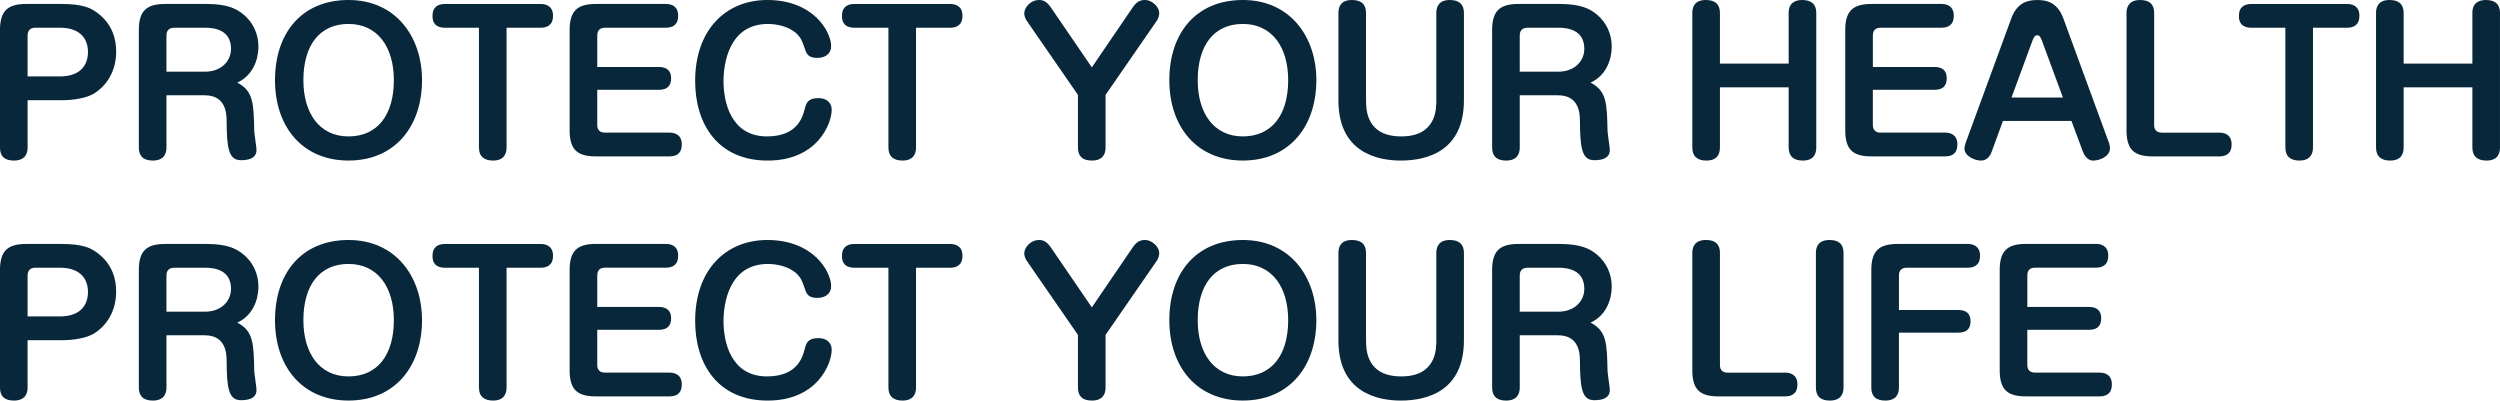 <?xml version="1.0" encoding="UTF-8"?><svg id="_レイヤー_2" xmlns="http://www.w3.org/2000/svg" viewBox="0 0 1073.23 171.96"><defs><style>.cls-1{fill:#08273a;}</style></defs><g id="_レイヤー_1-2"><g><path class="cls-1" d="m11.85,63.34c0,2.92-1.31,5.59-5.89,5.59-4.17,0-5.97-2.03-5.97-5.59V12.88C0,4.54,3.43,1.7,11.28,1.7h15.29c8.91,0,12.1,1.86,13.49,2.67,2.53,1.54,9.81,6.4,9.81,17.74,0,9.72-5.31,15.47-9.4,17.98-4.82,2.92-12.59,2.92-13.9,2.92h-14.72v20.33Zm0-30.54h13.9c9.07,0,12.02-5.18,12.02-10.53,0-4.46-2.29-10.37-12.02-10.37h-10.55c-2.29,0-3.35,1.3-3.35,3.32v17.58Z"/><path class="cls-1" d="m71.46,63.34c0,2.92-1.31,5.59-5.89,5.59-4.17,0-5.97-2.03-5.97-5.59V12.88c0-8.34,3.43-11.18,11.28-11.18h17.82c8.91,0,12.84,2.03,15.86,4.54,3.92,3.24,6.38,8.1,6.38,13.77,0,1.21,0,11.26-9.08,15.47,6.95,3.56,7.03,8.99,7.28,20.57,0,1.3.98,7.13.98,8.26,0,3.48-2.94,4.46-6.7,4.46-5.31,0-6.05-5.26-6.13-16.68,0-3.56-.41-11.18-9.4-11.18h-16.43v22.44Zm0-32.56h16.43c7.36,0,11.28-4.78,11.28-9.8,0-6.48-4.5-9.07-11.04-9.07h-13.33c-2.29,0-3.35,1.3-3.35,3.32v15.55Z"/><path class="cls-1" d="m181.17,34.42c0,20.01-11.77,34.5-31.56,34.5s-31.56-14.5-31.56-34.5S129.34,0,149.62,0s31.56,15.79,31.56,34.42Zm-50.93,0c0,14.34,7.03,24.14,19.38,24.14s19.46-9.15,19.46-24.14c0-14.09-6.87-24.14-19.46-24.14s-19.38,9.4-19.38,24.14Z"/><path class="cls-1" d="m190.98,11.91c-2.13,0-5.31-.65-5.31-5.02,0-4.05,2.53-5.18,5.31-5.18h41.12c2.13,0,5.31.73,5.31,5.1,0,3.97-2.53,5.1-5.31,5.1h-14.63v51.43c0,2.67-1.15,5.59-5.81,5.59-3.76,0-6.05-1.7-6.05-5.59V11.91h-14.63Z"/><path class="cls-1" d="m282.96,28.75c3.11,0,5.15,1.46,5.15,4.86,0,3.08-1.55,4.94-5.15,4.94h-26.57v15.06c0,2.11,1.06,3.32,3.35,3.32h27.72c2.04,0,5.23.73,5.23,5.1,0,3.97-2.45,5.1-5.23,5.1h-31.64c-7.77,0-11.28-2.67-11.28-11.18V12.88c0-8.34,3.43-11.18,11.28-11.18h30.09c2.04,0,5.23.73,5.23,5.1,0,3.97-2.53,5.1-5.23,5.1h-26.16c-2.21,0-3.35,1.13-3.35,3.32v13.53h26.57Z"/><path class="cls-1" d="m356.79,19.76c0,3.64-2.94,5.1-5.89,5.1-4.17,0-4.74-1.86-5.72-4.86-.65-2.11-1.64-4.37-3.76-6.07-3.35-2.67-7.93-3.64-11.77-3.64-16.92,0-19.05,17.41-19.05,24.54,0,9.07,3.19,23.73,18.64,23.73,13.08,0,15.29-8.26,16.19-11.66.65-2.59,1.31-4.78,5.89-4.78,3.6,0,5.72,2.03,5.72,5.02,0,5.83-6.05,21.79-27.47,21.79s-31.15-15.63-31.15-34.18c0-21.79,13-34.75,30.99-34.75,19.95,0,27.39,13.77,27.39,19.76Z"/><path class="cls-1" d="m366.76,11.91c-2.13,0-5.31-.65-5.31-5.02,0-4.05,2.53-5.18,5.31-5.18h41.12c2.13,0,5.31.73,5.31,5.1,0,3.97-2.53,5.1-5.31,5.1h-14.63v51.43c0,2.67-1.15,5.59-5.81,5.59-3.76,0-6.05-1.7-6.05-5.59V11.91h-14.63Z"/><path class="cls-1" d="m486.37,3c1.14-1.62,2.62-3,4.99-3,3.68,0,6.3,3.32,6.3,5.59,0,.89-.33,2.27-1.06,3.32l-21.99,31.83v22.6c0,2.92-1.31,5.59-5.89,5.59-4.17,0-5.97-2.03-5.97-5.59v-22.6l-21.99-31.83c-.33-.49-1.06-1.86-1.06-3.16,0-2.35,2.45-5.75,6.46-5.75,1.8,0,3.35.89,4.82,3l17.74,25.92,17.66-25.92Z"/><path class="cls-1" d="m565.1,34.42c0,20.01-11.77,34.5-31.56,34.5s-31.56-14.5-31.56-34.5S513.27,0,533.55,0s31.56,15.79,31.56,34.42Zm-50.93,0c0,14.34,7.03,24.14,19.38,24.14s19.46-9.15,19.46-24.14c0-14.09-6.87-24.14-19.46-24.14s-19.38,9.4-19.38,24.14Z"/><path class="cls-1" d="m586.44,43.09c0,3.73,0,15.47,15.12,15.47s15.04-11.91,15.04-15.47V5.51c0-2.67,1.14-5.51,5.8-5.51,3.92,0,6.05,1.78,6.05,5.51v37.58c0,21.46-15.37,25.84-27.06,25.84-9.89,0-26.82-3.32-26.82-25.84V5.51c0-2.59,1.06-5.51,5.8-5.51,3.84,0,6.05,1.7,6.05,5.51v37.58Z"/><path class="cls-1" d="m652.42,63.34c0,2.92-1.31,5.59-5.89,5.59-4.17,0-5.97-2.03-5.97-5.59V12.88c0-8.34,3.43-11.18,11.28-11.18h17.82c8.91,0,12.84,2.03,15.86,4.54,3.92,3.24,6.38,8.1,6.38,13.77,0,1.21,0,11.26-9.08,15.47,6.95,3.56,7.03,8.99,7.28,20.57,0,1.3.98,7.13.98,8.26,0,3.48-2.94,4.46-6.7,4.46-5.31,0-6.05-5.26-6.13-16.68,0-3.56-.41-11.18-9.4-11.18h-16.43v22.44Zm0-32.56h16.43c7.36,0,11.28-4.78,11.28-9.8,0-6.48-4.5-9.07-11.04-9.07h-13.33c-2.29,0-3.35,1.3-3.35,3.32v15.55Z"/><path class="cls-1" d="m767.86,27.29V5.51c0-4.37,2.94-5.51,5.8-5.51,3.92,0,6.05,1.78,6.05,5.51v57.83c0,2.67-1.06,5.59-5.8,5.59-3.84,0-6.05-1.78-6.05-5.59v-25.84h-29.51v25.84c0,2.75-1.14,5.59-5.8,5.59-3.84,0-6.05-1.78-6.05-5.59V5.51c0-2.59,1.06-5.51,5.8-5.51,3.84,0,6.05,1.7,6.05,5.51v21.79h29.51Z"/><path class="cls-1" d="m830.57,28.75c3.11,0,5.15,1.46,5.15,4.86,0,3.08-1.55,4.94-5.15,4.94h-26.57v15.06c0,2.11,1.06,3.32,3.35,3.32h27.72c2.04,0,5.23.73,5.23,5.1,0,3.97-2.45,5.1-5.23,5.1h-31.64c-7.77,0-11.28-2.67-11.28-11.18V12.88c0-8.34,3.43-11.18,11.28-11.18h30.09c2.04,0,5.23.73,5.23,5.1,0,3.97-2.53,5.1-5.23,5.1h-26.16c-2.21,0-3.35,1.13-3.35,3.32v13.53h26.57Z"/><path class="cls-1" d="m855.02,65.12c-.65,1.78-1.96,3.81-4.58,3.81-2.86,0-7.11-2.03-7.11-5.1,0-.32.08-1.3.57-2.67l19.54-53.29c2.37-6.48,6.7-7.86,11.04-7.86,3.27,0,8.58.41,11.28,7.86l19.54,53.29c.25.57.49,1.54.49,2.43,0,3.81-4.74,5.35-7.19,5.35-2.86,0-4.09-3-4.42-3.81l-4.91-13.2h-29.43l-4.82,13.2Zm8.5-23.25h22.07l-9.08-24.62c-.74-1.94-1.39-2.11-1.96-2.11-.49,0-1.23.16-1.96,2.11l-9.07,24.62Z"/><path class="cls-1" d="m924.75,53.62c0,2.11,1.06,3.32,3.35,3.32h24.69c2.04,0,5.23.73,5.23,5.1,0,3.97-2.53,5.1-5.23,5.1h-28.61c-7.77,0-11.28-2.67-11.28-11.18V5.51c0-2.83,1.31-5.51,5.89-5.51,4.17,0,5.97,2.02,5.97,5.51v48.11Z"/><path class="cls-1" d="m966.45,11.91c-2.12,0-5.31-.65-5.31-5.02,0-4.05,2.53-5.18,5.31-5.18h41.12c2.13,0,5.31.73,5.31,5.1,0,3.97-2.54,5.1-5.31,5.1h-14.63v51.43c0,2.67-1.14,5.59-5.8,5.59-3.76,0-6.05-1.7-6.05-5.59V11.91h-14.63Z"/><path class="cls-1" d="m1061.37,27.29V5.51c0-4.37,2.94-5.51,5.8-5.51,3.92,0,6.05,1.78,6.05,5.51v57.83c0,2.67-1.06,5.59-5.8,5.59-3.84,0-6.05-1.78-6.05-5.59v-25.84h-29.51v25.84c0,2.75-1.14,5.59-5.8,5.59-3.84,0-6.05-1.78-6.05-5.59V5.51c0-2.59,1.06-5.51,5.8-5.51,3.84,0,6.05,1.7,6.05,5.51v21.79h29.51Z"/><path class="cls-1" d="m11.85,166.37c0,2.92-1.31,5.59-5.89,5.59-4.17,0-5.97-2.03-5.97-5.59v-50.46c0-8.34,3.43-11.18,11.28-11.18h15.29c8.91,0,12.1,1.86,13.49,2.67,2.53,1.54,9.81,6.4,9.81,17.74,0,9.72-5.31,15.47-9.4,17.98-4.82,2.92-12.59,2.92-13.9,2.92h-14.72v20.33Zm0-30.54h13.9c9.07,0,12.02-5.18,12.02-10.53,0-4.46-2.29-10.37-12.02-10.37h-10.55c-2.29,0-3.35,1.3-3.35,3.32v17.58Z"/><path class="cls-1" d="m71.46,166.37c0,2.92-1.31,5.59-5.89,5.59-4.17,0-5.97-2.03-5.97-5.59v-50.46c0-8.34,3.43-11.18,11.28-11.18h17.82c8.91,0,12.84,2.03,15.86,4.54,3.92,3.24,6.38,8.1,6.38,13.77,0,1.21,0,11.26-9.08,15.47,6.95,3.56,7.03,8.99,7.28,20.57,0,1.3.98,7.13.98,8.26,0,3.48-2.94,4.46-6.7,4.46-5.31,0-6.05-5.26-6.13-16.68,0-3.56-.41-11.18-9.4-11.18h-16.43v22.44Zm0-32.56h16.43c7.36,0,11.28-4.78,11.28-9.8,0-6.48-4.5-9.07-11.04-9.07h-13.33c-2.29,0-3.35,1.3-3.35,3.32v15.55Z"/><path class="cls-1" d="m181.17,137.45c0,20.01-11.77,34.5-31.56,34.5s-31.56-14.5-31.56-34.5,11.28-34.42,31.56-34.42,31.56,15.79,31.56,34.42Zm-50.93,0c0,14.34,7.03,24.14,19.38,24.14s19.46-9.15,19.46-24.14c0-14.09-6.87-24.14-19.46-24.14s-19.38,9.4-19.38,24.14Z"/><path class="cls-1" d="m190.98,114.94c-2.13,0-5.31-.65-5.31-5.02,0-4.05,2.53-5.18,5.31-5.18h41.12c2.13,0,5.31.73,5.31,5.1,0,3.97-2.53,5.1-5.31,5.1h-14.63v51.43c0,2.67-1.15,5.59-5.81,5.59-3.76,0-6.05-1.7-6.05-5.59v-51.43h-14.63Z"/><path class="cls-1" d="m282.96,131.78c3.11,0,5.15,1.46,5.15,4.86,0,3.08-1.55,4.94-5.15,4.94h-26.57v15.06c0,2.11,1.06,3.32,3.35,3.32h27.72c2.04,0,5.23.73,5.23,5.1,0,3.97-2.45,5.1-5.23,5.1h-31.64c-7.77,0-11.28-2.67-11.28-11.18v-43.09c0-8.34,3.43-11.18,11.28-11.18h30.09c2.04,0,5.23.73,5.23,5.1,0,3.97-2.53,5.1-5.23,5.1h-26.16c-2.21,0-3.35,1.13-3.35,3.32v13.53h26.57Z"/><path class="cls-1" d="m356.79,122.79c0,3.64-2.94,5.1-5.89,5.1-4.17,0-4.74-1.86-5.72-4.86-.65-2.11-1.64-4.37-3.76-6.07-3.35-2.67-7.93-3.64-11.77-3.64-16.92,0-19.05,17.41-19.05,24.54,0,9.07,3.19,23.73,18.64,23.73,13.08,0,15.29-8.26,16.19-11.66.65-2.59,1.31-4.78,5.89-4.78,3.6,0,5.72,2.03,5.72,5.02,0,5.83-6.05,21.79-27.47,21.79s-31.15-15.63-31.15-34.18c0-21.79,13-34.75,30.99-34.75,19.95,0,27.39,13.77,27.39,19.76Z"/><path class="cls-1" d="m366.76,114.94c-2.13,0-5.31-.65-5.31-5.02,0-4.05,2.53-5.18,5.31-5.18h41.12c2.13,0,5.31.73,5.31,5.1,0,3.97-2.53,5.1-5.31,5.1h-14.63v51.43c0,2.67-1.15,5.59-5.81,5.59-3.76,0-6.05-1.7-6.05-5.59v-51.43h-14.63Z"/><path class="cls-1" d="m486.37,106.03c1.14-1.62,2.62-3,4.99-3,3.68,0,6.3,3.32,6.3,5.59,0,.89-.33,2.27-1.06,3.32l-21.99,31.83v22.6c0,2.92-1.31,5.59-5.89,5.59-4.17,0-5.97-2.03-5.97-5.59v-22.6l-21.99-31.83c-.33-.49-1.06-1.86-1.06-3.16,0-2.35,2.45-5.75,6.46-5.75,1.8,0,3.35.89,4.82,3l17.74,25.92,17.66-25.92Z"/><path class="cls-1" d="m565.1,137.45c0,20.01-11.77,34.5-31.56,34.5s-31.56-14.5-31.56-34.5,11.28-34.42,31.56-34.42,31.56,15.79,31.56,34.42Zm-50.93,0c0,14.34,7.03,24.14,19.38,24.14s19.46-9.15,19.46-24.14c0-14.09-6.87-24.14-19.46-24.14s-19.38,9.4-19.38,24.14Z"/><path class="cls-1" d="m586.44,146.12c0,3.73,0,15.47,15.12,15.47s15.04-11.91,15.04-15.47v-37.58c0-2.67,1.14-5.51,5.8-5.51,3.92,0,6.05,1.78,6.05,5.51v37.58c0,21.46-15.37,25.84-27.06,25.84-9.89,0-26.82-3.32-26.82-25.84v-37.58c0-2.59,1.06-5.51,5.8-5.51,3.84,0,6.05,1.7,6.05,5.51v37.58Z"/><path class="cls-1" d="m652.42,166.37c0,2.92-1.31,5.59-5.89,5.59-4.17,0-5.97-2.03-5.97-5.59v-50.46c0-8.34,3.43-11.18,11.28-11.18h17.82c8.91,0,12.84,2.03,15.86,4.54,3.92,3.24,6.38,8.1,6.38,13.77,0,1.21,0,11.26-9.08,15.47,6.95,3.56,7.03,8.99,7.28,20.57,0,1.3.98,7.13.98,8.26,0,3.48-2.94,4.46-6.7,4.46-5.31,0-6.05-5.26-6.13-16.68,0-3.56-.41-11.18-9.4-11.18h-16.43v22.44Zm0-32.56h16.43c7.36,0,11.28-4.78,11.28-9.8,0-6.48-4.5-9.07-11.04-9.07h-13.33c-2.29,0-3.35,1.3-3.35,3.32v15.55Z"/><path class="cls-1" d="m738.35,156.65c0,2.11,1.06,3.32,3.35,3.32h24.69c2.04,0,5.23.73,5.23,5.1,0,3.97-2.53,5.1-5.23,5.1h-28.61c-7.77,0-11.28-2.67-11.28-11.18v-50.46c0-2.83,1.31-5.51,5.89-5.51,4.17,0,5.97,2.02,5.97,5.51v48.11Z"/><path class="cls-1" d="m791.41,166.37c0,2.92-1.31,5.59-5.89,5.59-4.17,0-5.97-2.03-5.97-5.59v-57.83c0-2.83,1.23-5.51,5.89-5.51,4.17,0,5.97,2.02,5.97,5.51v57.83Z"/><path class="cls-1" d="m840.71,133.08c3.19,0,5.23,1.38,5.23,4.78,0,3.16-1.55,4.94-5.23,4.94h-25.51v23.57c0,2.92-1.31,5.59-5.89,5.59-4.17,0-5.97-2.03-5.97-5.59v-50.46c0-8.34,3.43-11.18,11.28-11.18h30.09c2.13,0,5.31.73,5.31,5.1,0,3.97-2.53,5.1-5.31,5.1h-26.16c-2.21,0-3.35,1.21-3.35,3.32v14.82h25.51Z"/><path class="cls-1" d="m896.88,131.78c3.11,0,5.15,1.46,5.15,4.86,0,3.08-1.55,4.94-5.15,4.94h-26.57v15.06c0,2.11,1.06,3.32,3.35,3.32h27.72c2.04,0,5.23.73,5.23,5.1,0,3.97-2.45,5.1-5.23,5.1h-31.64c-7.77,0-11.28-2.67-11.28-11.18v-43.09c0-8.34,3.43-11.18,11.28-11.18h30.09c2.04,0,5.23.73,5.23,5.1,0,3.97-2.53,5.1-5.23,5.1h-26.16c-2.21,0-3.35,1.13-3.35,3.32v13.53h26.57Z"/></g></g></svg>